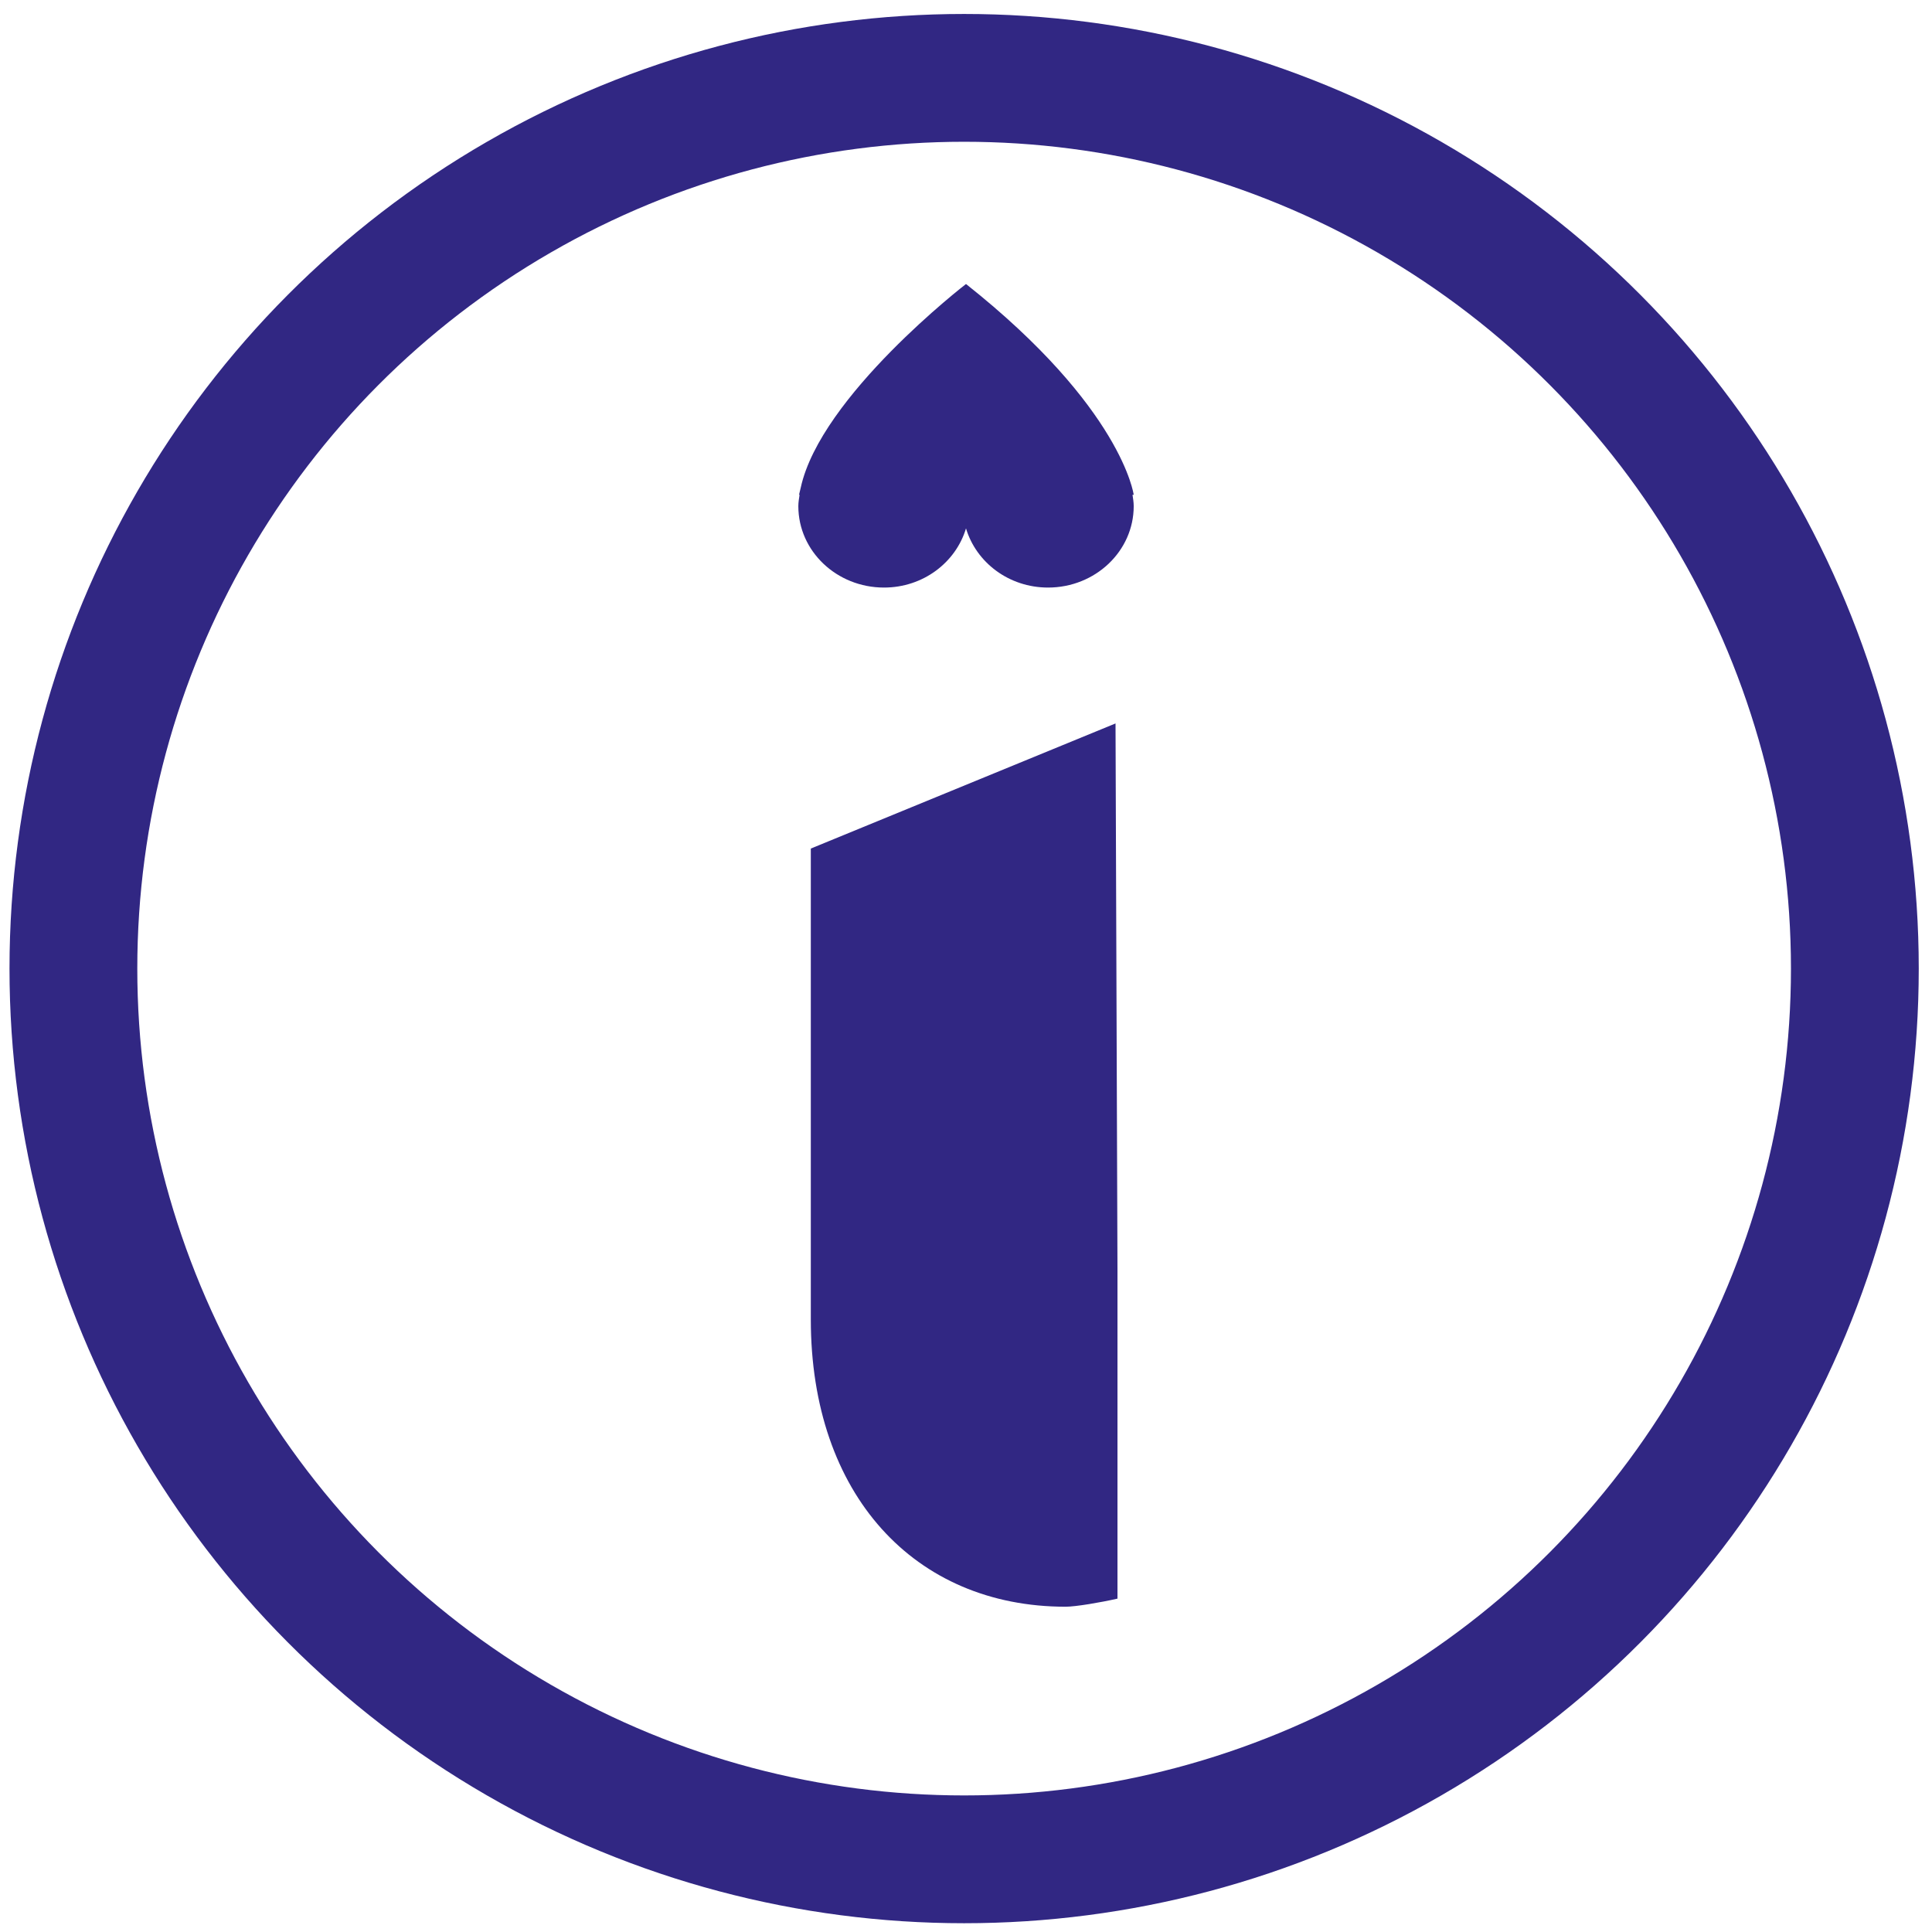 <?xml version="1.0" encoding="UTF-8"?>
<svg xmlns="http://www.w3.org/2000/svg" id="Calque_1" viewBox="0 0 453.54 453.54">
  <defs>
    <style>.cls-1{fill:none;stroke:#312783;stroke-miterlimit:10;stroke-width:30px;}.cls-2{fill:#312783;}</style>
  </defs>
  <circle class="cls-1" cx="226.33" cy="227.38" r="209.1"></circle>
  <path class="cls-2" d="m262.33,375.28c-3.89.89-9.81,1.9-12.17,1.9-35.49,0-59.82-26.36-59.82-67.43v-110.55l71.53-29.37.46,128.77"></path>
  <path class="cls-2" d="m187.59,116.16h.11c-.13.88-.29,1.75-.29,2.66,0,10.56,9.01,19.11,20.11,19.11,9.19,0,16.85-5.89,19.25-13.89,2.4,8,10.07,13.89,19.26,13.89,11.11,0,20.11-8.56,20.11-19.11,0-.91-.15-1.79-.28-2.66h.28s-2.67-20.4-39.37-49.49c0,0-34.14,26.31-38.8,47.83-.07.28-.14.55-.2.83-.05.27-.15.56-.19.83"></path>
</svg>
